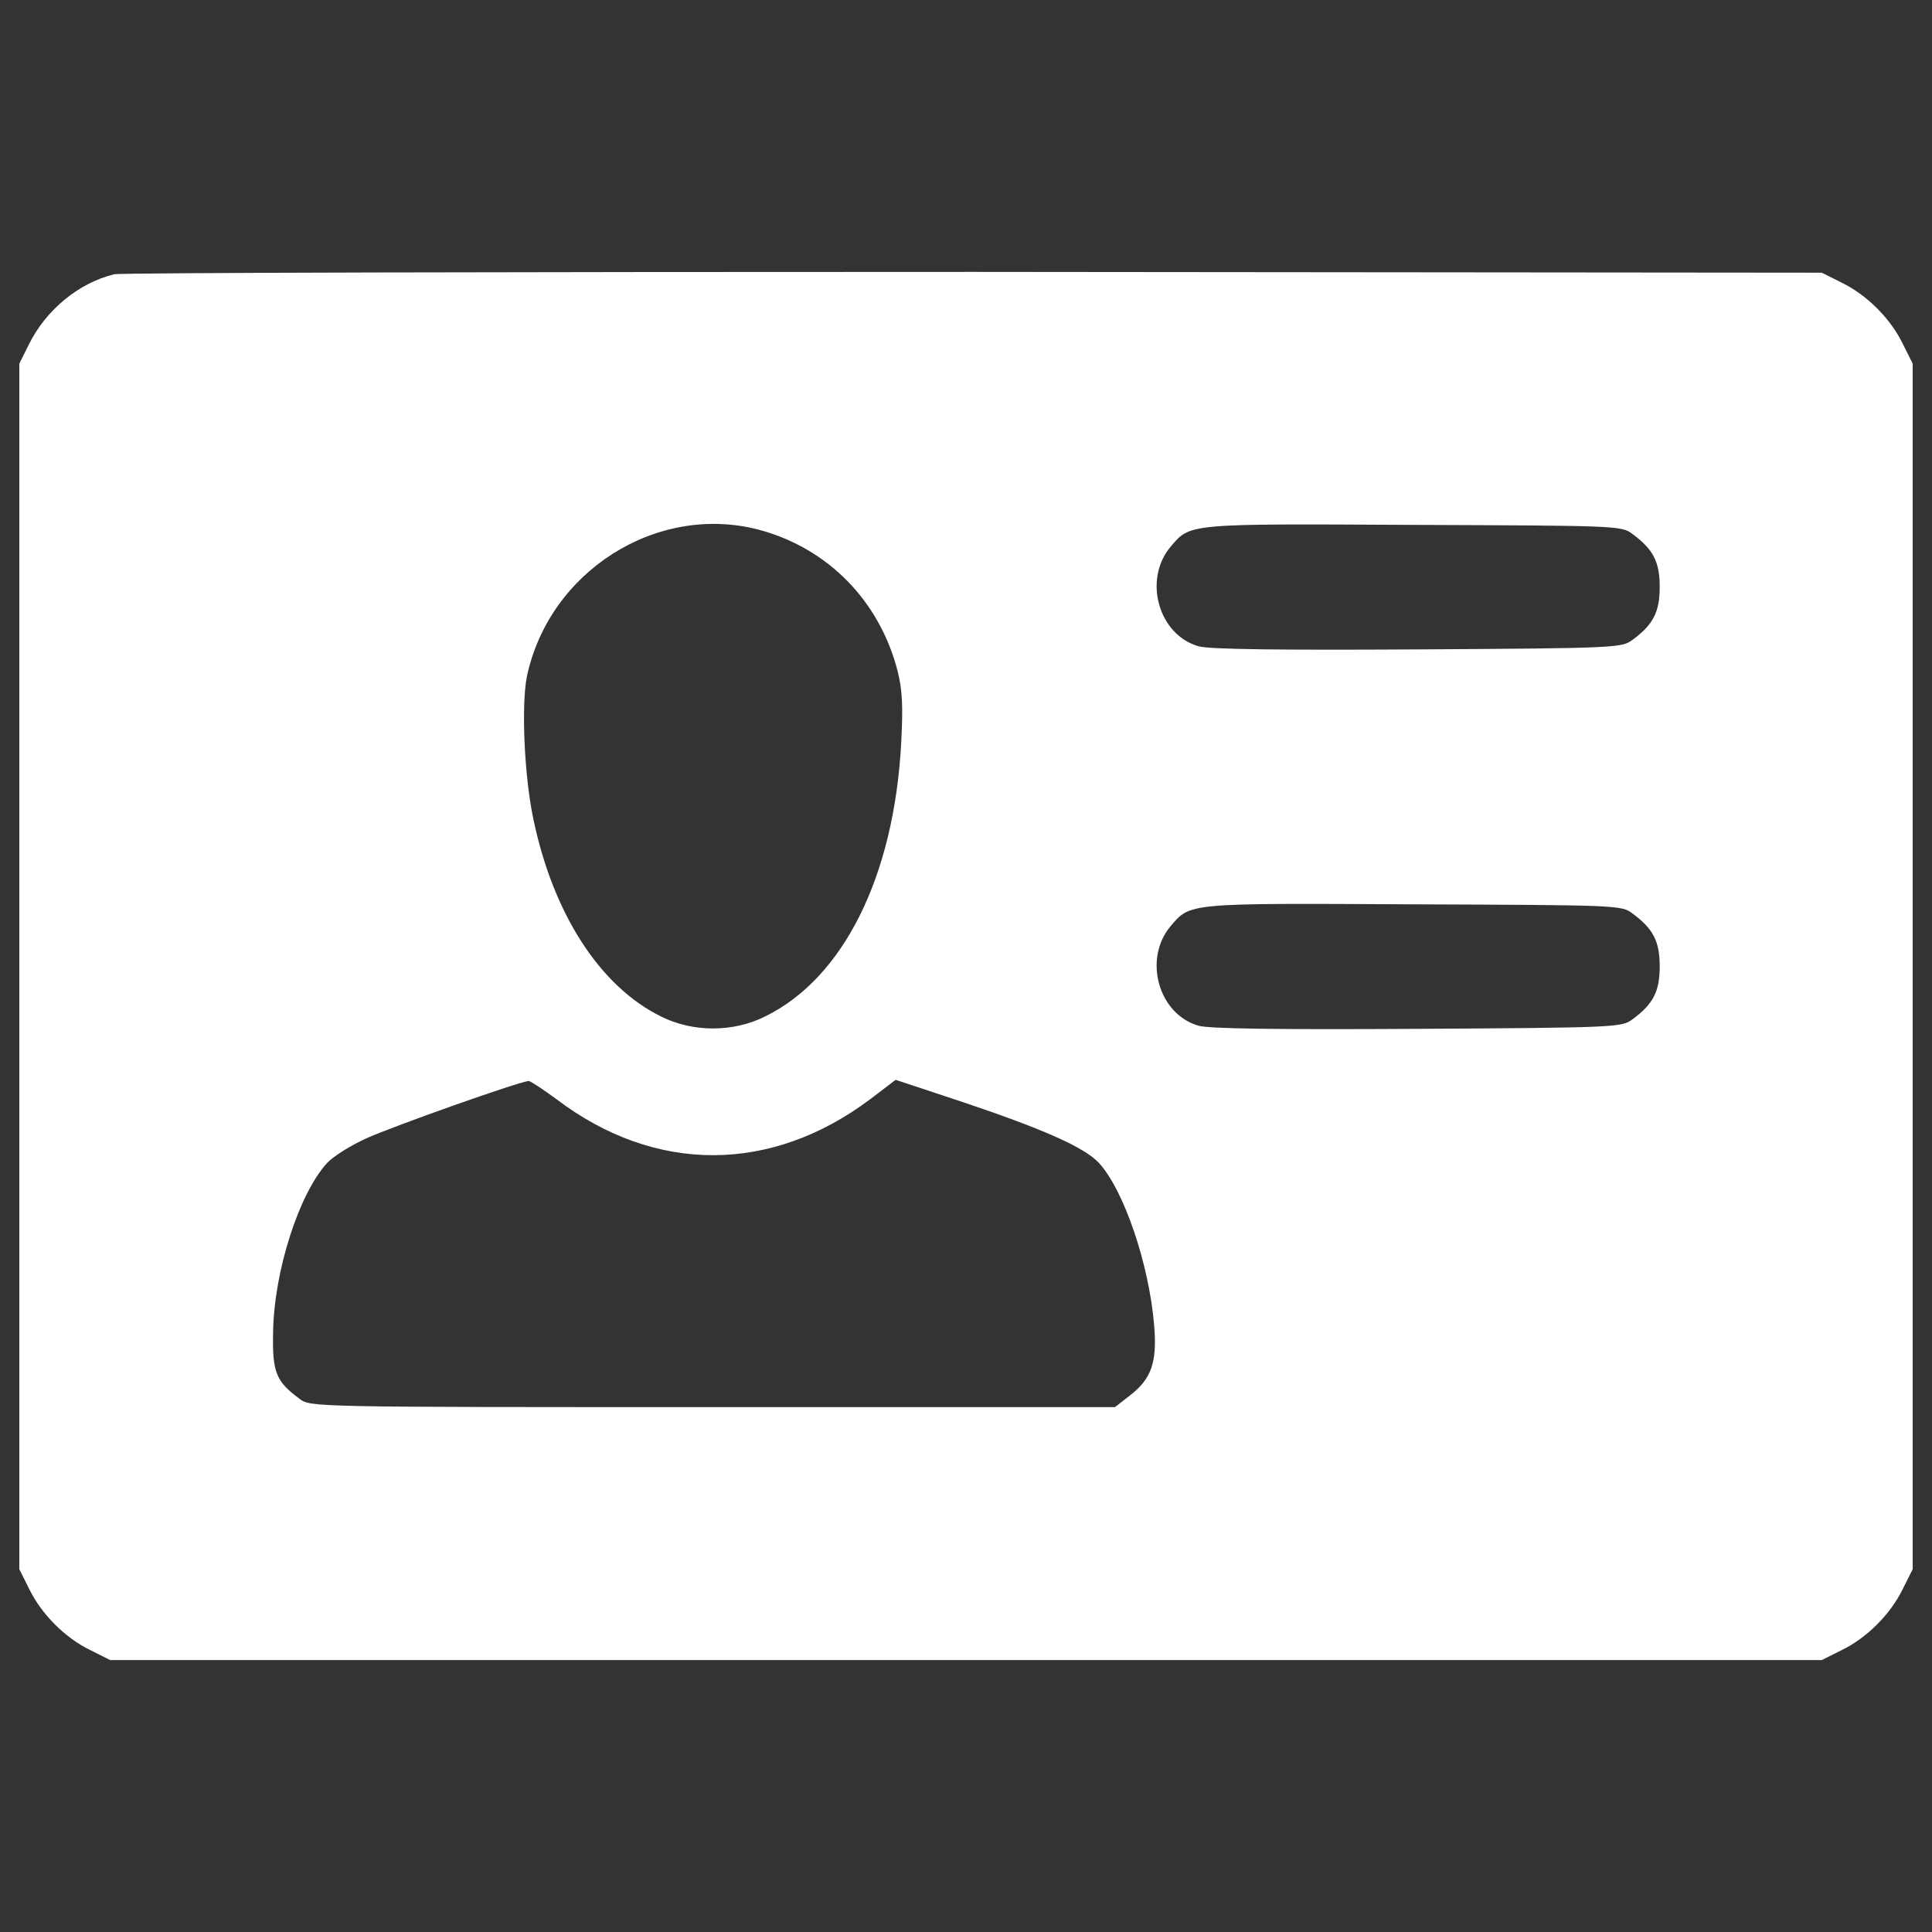 <?xml version="1.0" encoding="utf-8"?>
<!DOCTYPE svg PUBLIC "-//W3C//DTD SVG 1.1//EN" "http://www.w3.org/Graphics/SVG/1.1/DTD/svg11.dtd">
<svg version="1.1" xmlns="http://www.w3.org/2000/svg" xmlns:xlink="http://www.w3.org/1999/xlink" x="0px" y="0px" viewBox="0 0 1000 1000" enable-background="new 0 0 1000 1000" xml:space="preserve">
<rect x="0" y="0" width="1000" height="1000" fill="#333333" stroke="none"/>
<g><g transform="translate(0,511) scale(0.1,-0.1)"><path style="fill: #ffffff;" d="M591,3690.4c-184.1-45-351.9-184.1-439.9-360.1L100,3228V108v-3120l51.1-102.3c63.4-131,186.2-253.7,317.1-317.1l102.3-51.2H5000h4429.4l102.3,51.2c130.9,63.4,253.7,186.2,317.1,317.1l51.2,102.3V108v3120l-51.2,102.3c-63.4,130.9-186.2,253.7-317.1,317.1l-102.3,51.2l-4388.5,4.1C2626.7,3702.7,625.8,3698.6,591,3690.4z M3925.9,2368.7c356-94.1,626.1-366.2,720.2-732.4c24.5-98.2,28.6-180,18.4-372.4c-36.8-689.5-298.7-1217.3-705.8-1415.8c-163.7-81.8-372.4-81.8-536,0C3105.5,3.6,2862,380.1,2759.7,875.2c-47.1,227.1-61.4,587.2-32.7,732.4C2841.5,2151.8,3398,2505.8,3925.9,2368.7z M8449.4,2346.2c108.5-79.8,141.2-145.3,141.2-274.2c0-128.9-32.7-194.4-141.2-274.2c-55.2-40.9-81.8-43-1113-49.1c-705.8-4.1-1082.3,0-1133.4,16.4c-206.6,59.3-286.4,343.7-145.3,513.5c104.3,122.8,79.8,120.7,1258.2,114.6C8367.6,2389.2,8394.2,2389.2,8449.4,2346.2z M8449.4,382.1c108.5-79.8,141.2-145.3,141.2-274.2c0-128.9-32.7-194.4-141.2-274.1c-55.2-40.9-81.8-43-1113-49.1c-705.8-4.1-1082.3,0-1133.4,16.4c-206.6,59.3-286.4,343.7-145.3,513.5c104.3,122.8,79.8,120.7,1258.2,114.6C8367.6,425.1,8394.2,425.1,8449.4,382.1z M2880.4-579.5c509.4-386.7,1110.9-386.7,1626.5,2.1l128.9,98.2l351.9-116.6c413.3-139.1,626.1-233.2,699.7-313c128.9-139.1,259.8-521.7,286.4-840.9c16.4-192.3-14.3-278.2-126.8-364.2l-75.7-59.3H3688.6c-2070.5,0-2082.8,0-2138,43c-122.8,90-141.2,139.1-137.1,341.6c4.1,319.2,135,722.2,280.3,879.8c30.7,32.7,120.7,90,202.5,126.8c135,61.4,797.9,296.7,840.9,296.7C2745.4-485.4,2810.9-528.3,2880.4-579.5z"/></g></g>
</svg>